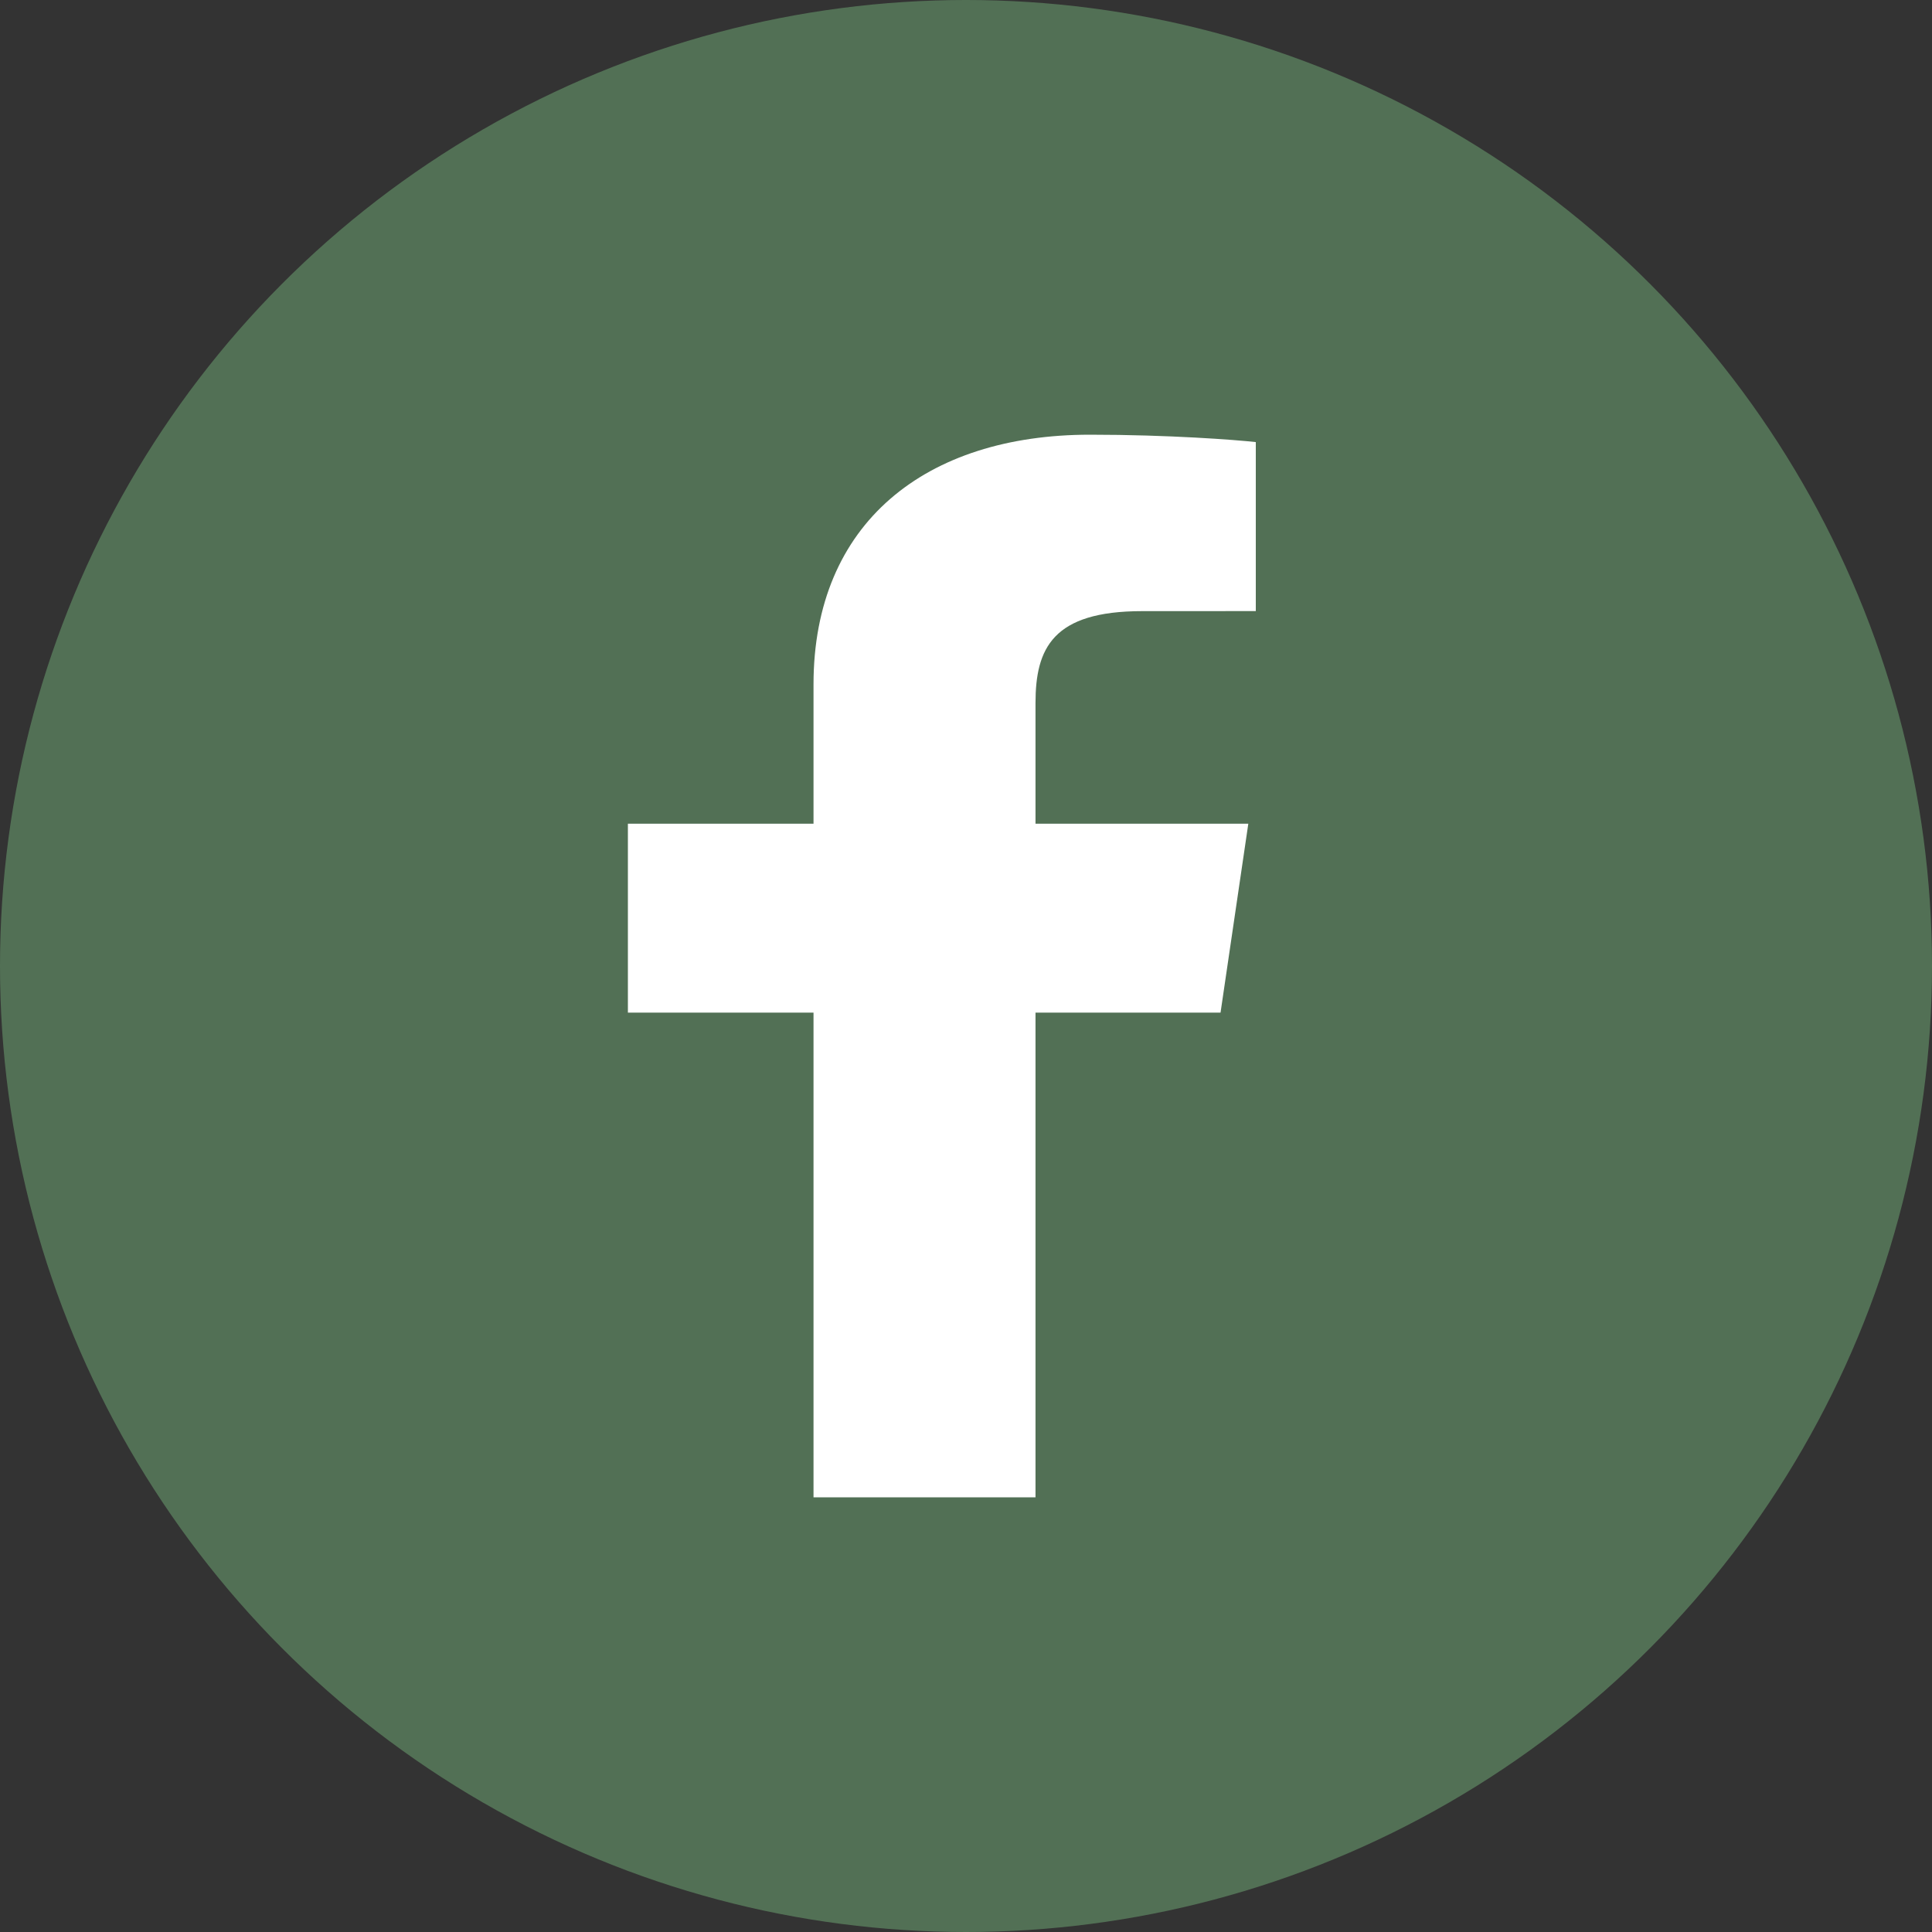 <?xml version="1.0" encoding="UTF-8"?> <svg xmlns="http://www.w3.org/2000/svg" width="40" height="40" viewBox="0 0 40 40" fill="none"><rect x="0" y="0" width="40" height="40" fill="#333333" stroke="none"/> <circle cx="20" cy="20" r="20" fill="#527055"></circle> <path d="M21.439 31V20.965H25.27L25.845 17.054H21.439V14.557C21.439 13.424 21.795 12.653 23.645 12.653L26 12.652V9.153C25.593 9.107 24.195 9 22.567 9C19.169 9 16.843 10.823 16.843 14.169V17.054H13V20.965H16.843V31H21.439Z" fill="white"></path> </svg> 